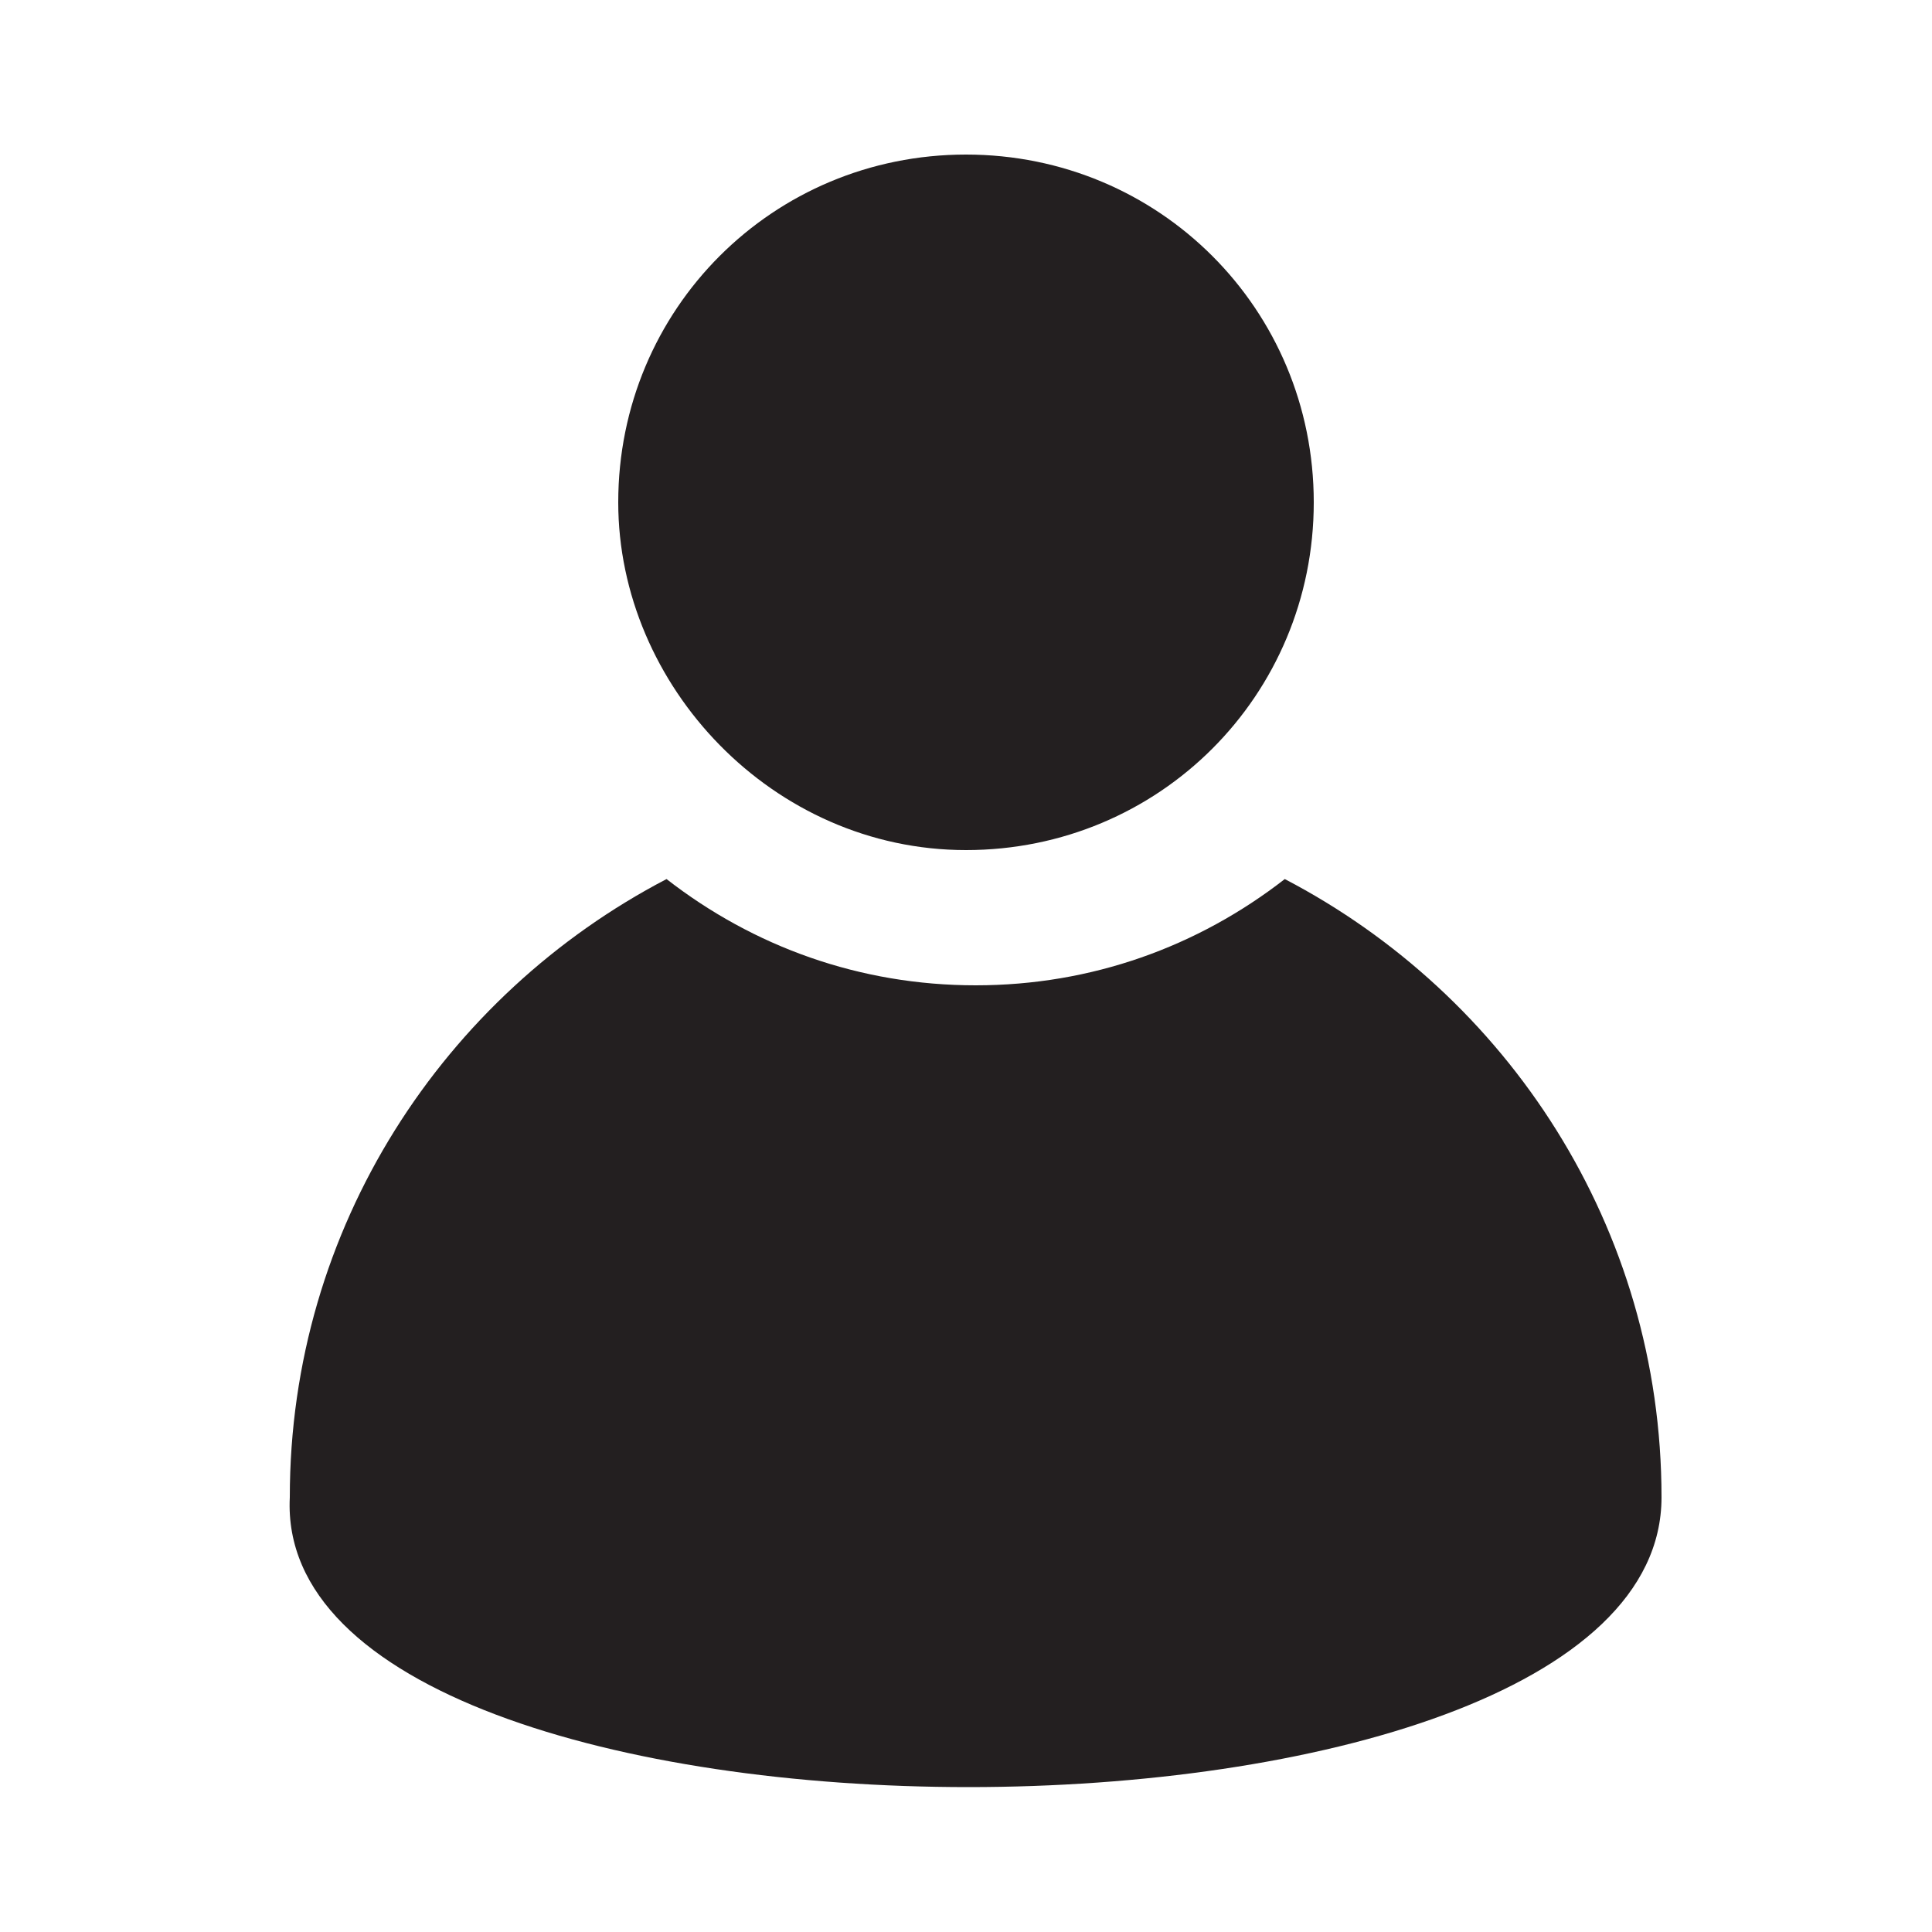 <?xml version="1.0" encoding="utf-8"?>
<!-- Generator: Adobe Illustrator 27.9.0, SVG Export Plug-In . SVG Version: 6.00 Build 0)  -->
<svg version="1.1" id="Warstwa_1" xmlns="http://www.w3.org/2000/svg" xmlns:xlink="http://www.w3.org/1999/xlink" x="0px" y="0px"
	 viewBox="0 0 20 20" style="enable-background:new 0 0 20 20;" xml:space="preserve">
<style type="text/css">
	.st0{fill:#231F20;}
</style>
<g>
	<path class="st0" d="M17.2,15.5c0-2.8-1.6-5.2-3.9-6.4c-0.9,0.7-2,1.1-3.2,1.1c-1.2,0-2.3-0.4-3.2-1.1c-2.3,1.2-3.9,3.6-3.9,6.4
		C2.8,19.5,17.2,19.5,17.2,15.5z"/>
	<path class="st0" d="M10,8.8c2,0,3.6-1.6,3.6-3.6c0-2-1.6-3.6-3.6-3.6c-2,0-3.6,1.6-3.6,3.6C6.4,7.1,8,8.8,10,8.8z"/>
</g>
</svg>
